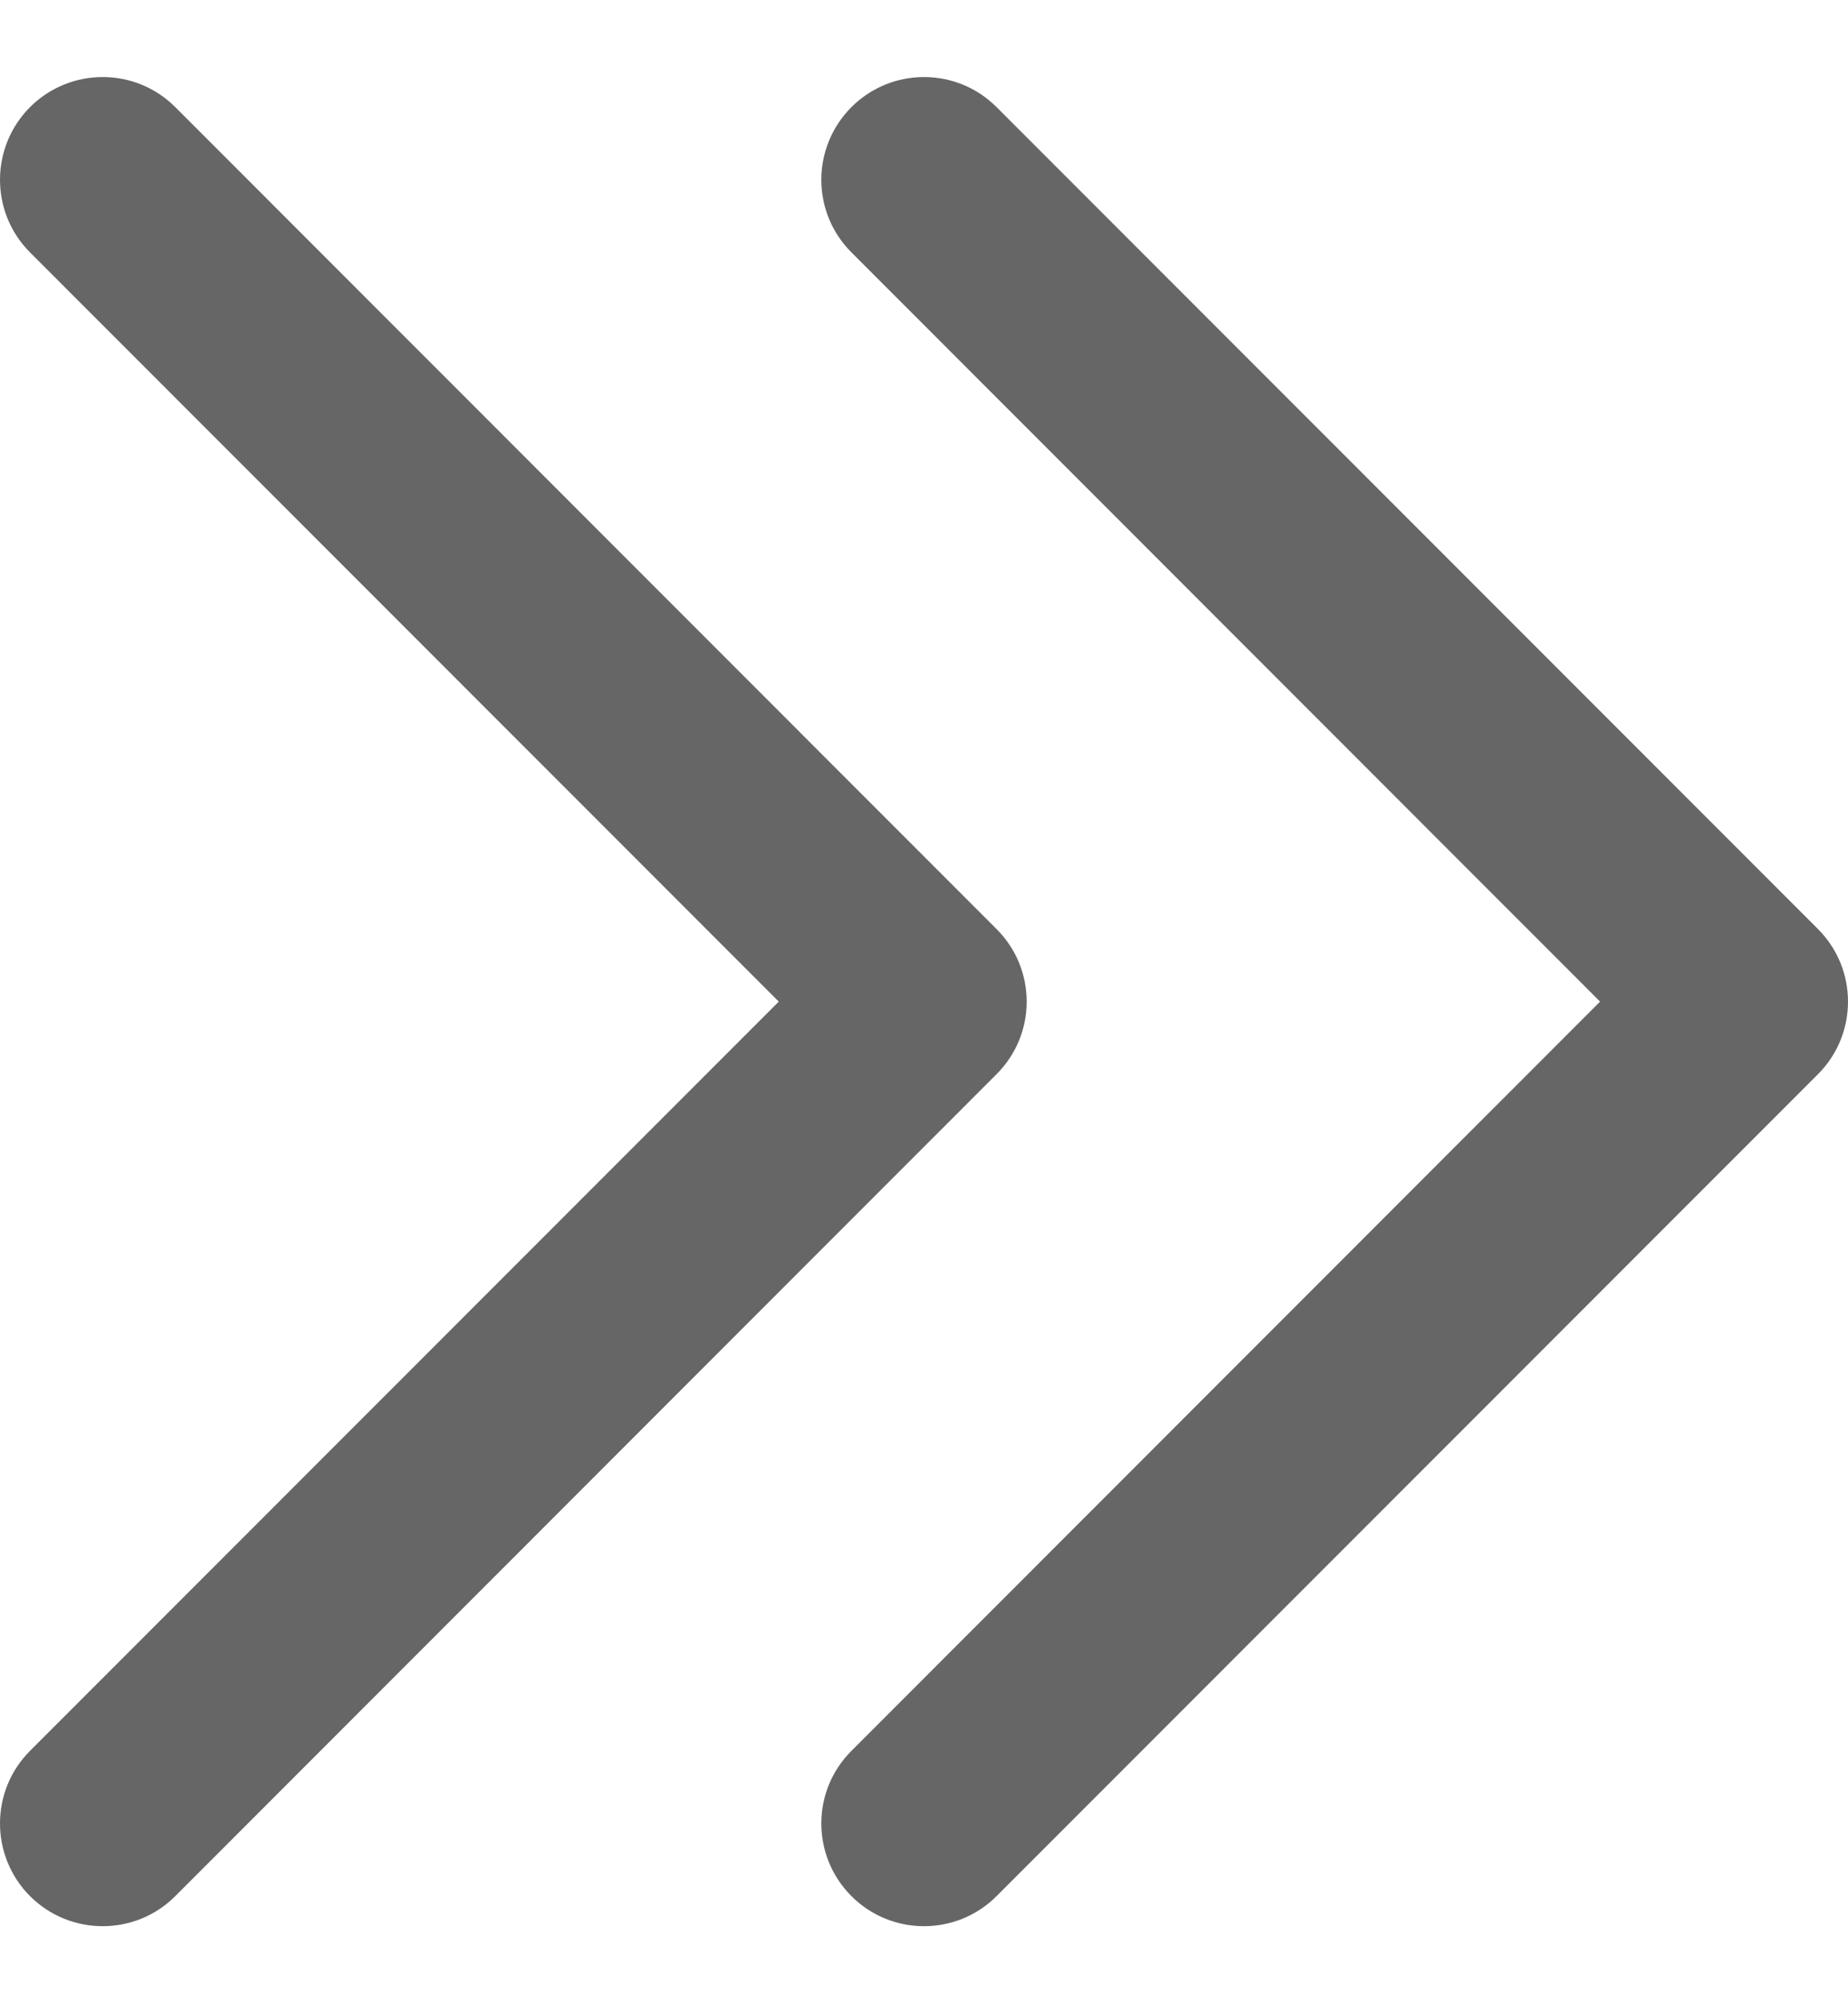 <svg width="12" height="13" viewBox="0 0 12 13" fill="none" xmlns="http://www.w3.org/2000/svg">
<path fill-rule="evenodd" clip-rule="evenodd" d="M0.195 0.695C-0.065 0.956 -0.065 1.378 0.195 1.638L5.057 6.5L0.195 11.362C-0.065 11.622 -0.065 12.044 0.195 12.305C0.456 12.565 0.878 12.565 1.138 12.305L6.471 6.971C6.732 6.711 6.732 6.289 6.471 6.029L1.138 0.695C0.878 0.435 0.456 0.435 0.195 0.695ZM5.529 0.695C5.268 0.956 5.268 1.378 5.529 1.638L10.39 6.5L5.529 11.362C5.268 11.622 5.268 12.044 5.529 12.305C5.789 12.565 6.211 12.565 6.471 12.305L11.805 6.971C12.065 6.711 12.065 6.289 11.805 6.029L6.471 0.695C6.211 0.435 5.789 0.435 5.529 0.695Z" fill="#666666"/>
</svg>
